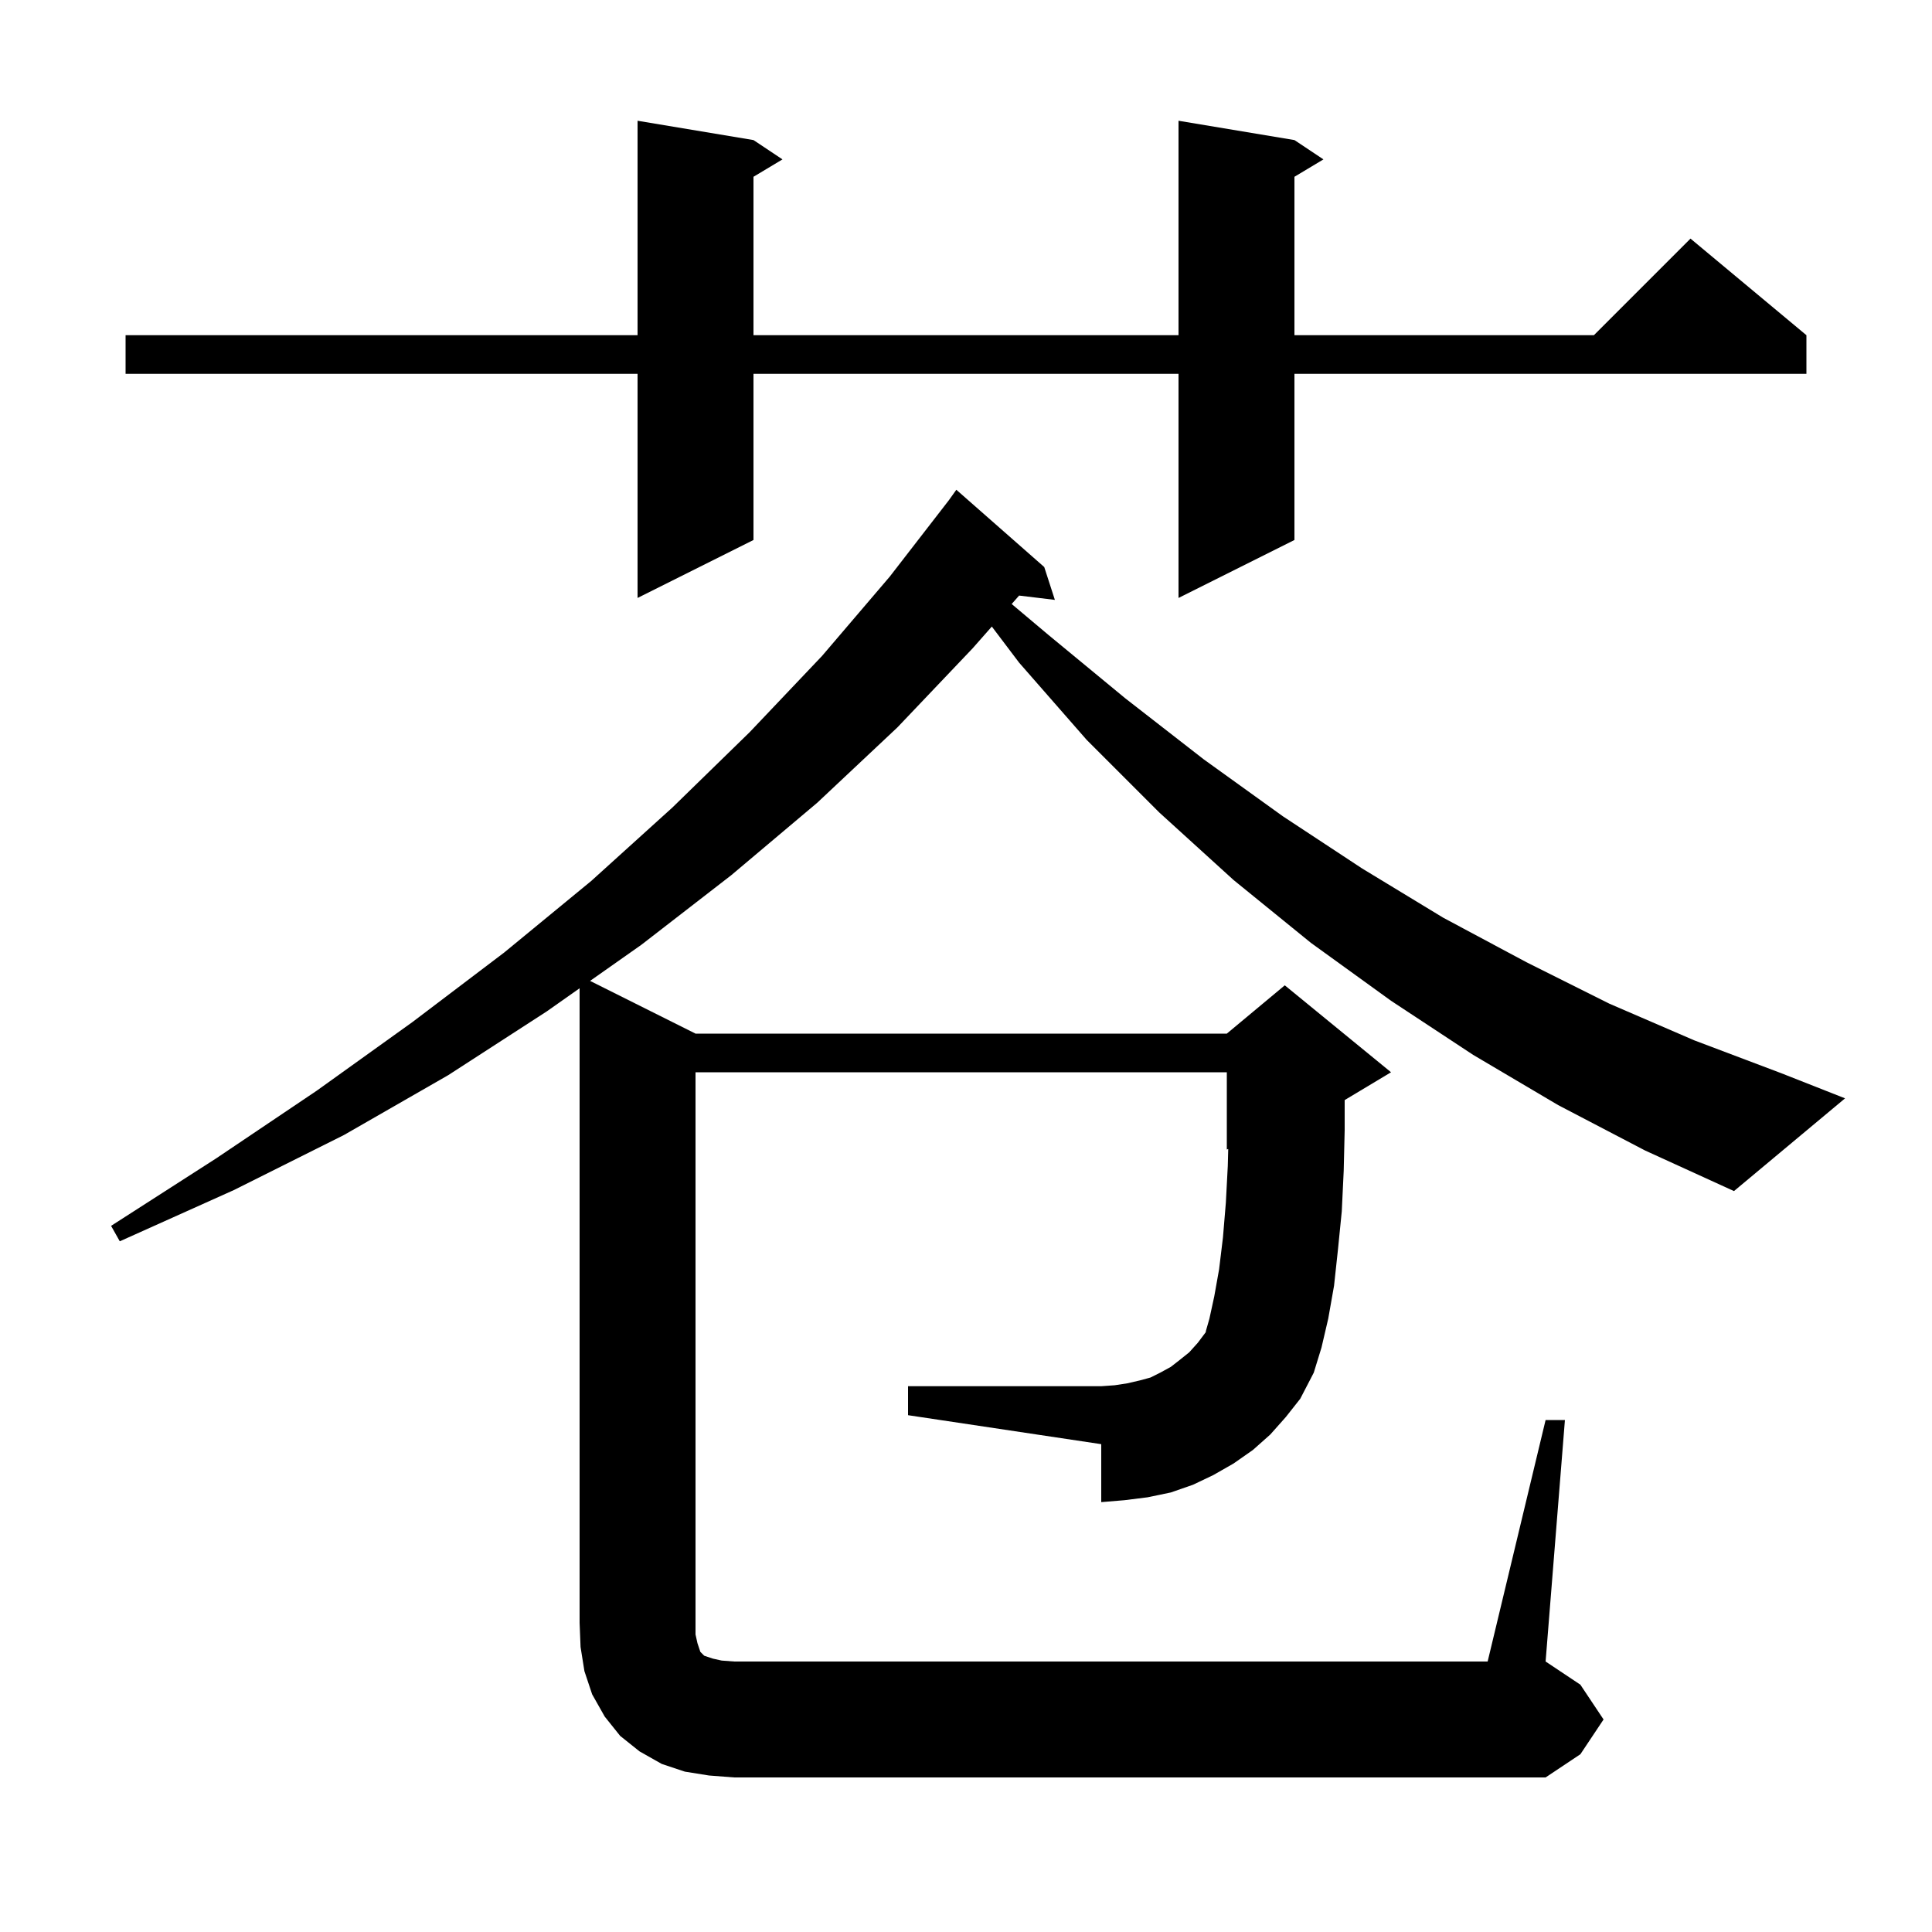 <svg xmlns="http://www.w3.org/2000/svg" xmlns:xlink="http://www.w3.org/1999/xlink" version="1.1" baseProfile="full" viewBox="0 0 200 200" width="200" height="200">
<g fill="black">
<path d="M 160.0 147.0 L 162.0 147.0 L 160.0 172.0 L 163.6 174.4 L 166.0 178.0 L 163.6 181.6 L 160.0 184.0 L 76.0 184.0 L 73.4 183.8 L 70.9 183.4 L 68.5 182.6 L 66.2 181.3 L 64.2 179.7 L 62.6 177.7 L 61.3 175.4 L 60.5 173.0 L 60.1 170.5 L 60.0 168.0 L 60.0 102.306 L 56.6 104.7 L 46.4 111.3 L 35.6 117.5 L 24.2 123.2 L 12.4 128.5 L 11.5 126.9 L 22.4 119.9 L 32.8 112.9 L 42.7 105.8 L 52.2 98.6 L 61.2 91.2 L 69.6 83.6 L 77.6 75.8 L 85.1 67.9 L 92.1 59.7 L 98.229 51.78 L 99.0 50.7 L 108.1 58.7 L 109.2 62.1 L 105.498 61.653 L 104.729 62.527 L 108.5 65.7 L 116.5 72.3 L 124.6 78.6 L 132.8 84.5 L 141.0 89.9 L 149.4 95.0 L 158.0 99.6 L 166.6 103.9 L 175.4 107.7 L 184.4 111.1 L 191.0 113.7 L 179.5 123.3 L 170.3 119.1 L 161.3 114.4 L 152.5 109.2 L 144.0 103.6 L 135.7 97.6 L 127.7 91.1 L 120.0 84.1 L 112.5 76.6 L 105.5 68.6 L 102.673 64.86 L 100.7 67.1 L 92.9 75.3 L 84.6 83.1 L 75.7 90.6 L 66.4 97.8 L 61.085 101.542 L 72.0 107.0 L 127.0 107.0 L 133.0 102.0 L 144.0 111.0 L 139.2 113.88 L 139.2 117.0 L 139.1 121.2 L 138.9 125.4 L 138.5 129.4 L 138.1 133.1 L 137.5 136.5 L 136.8 139.5 L 136.0 142.1 L 134.6 144.8 L 133.1 146.7 L 131.5 148.5 L 129.7 150.1 L 127.7 151.5 L 125.6 152.7 L 123.5 153.7 L 121.2 154.5 L 118.8 155.0 L 116.4 155.3 L 114.0 155.5 L 114.0 149.5 L 94.0 146.5 L 94.0 143.5 L 114.0 143.5 L 115.4 143.4 L 116.7 143.2 L 118.0 142.9 L 119.1 142.6 L 120.1 142.1 L 121.2 141.5 L 122.1 140.8 L 123.1 140.0 L 124.0 139.0 L 124.9 137.8 L 124.8 137.9 L 125.2 136.5 L 125.7 134.2 L 126.2 131.4 L 126.6 128.1 L 126.9 124.5 L 127.1 120.7 L 127.146 118.939 L 127.0 119.0 L 127.0 111.0 L 72.0 111.0 L 72.0 169.2 L 72.2 170.1 L 72.5 171.0 L 72.9 171.4 L 73.8 171.7 L 74.7 171.9 L 76.0 172.0 L 154.0 172.0 Z M 134.0 14.5 L 137.0 16.5 L 134.0 18.3 L 134.0 34.7 L 165.0 34.7 L 175.0 24.7 L 187.0 34.7 L 187.0 38.7 L 134.0 38.7 L 134.0 55.9 L 122.0 61.9 L 122.0 38.7 L 78.0 38.7 L 78.0 55.9 L 66.0 61.9 L 66.0 38.7 L 13.0 38.7 L 13.0 34.7 L 66.0 34.7 L 66.0 12.5 L 78.0 14.5 L 81.0 16.5 L 78.0 18.3 L 78.0 34.7 L 122.0 34.7 L 122.0 12.5 Z " />
</g>
</svg>
